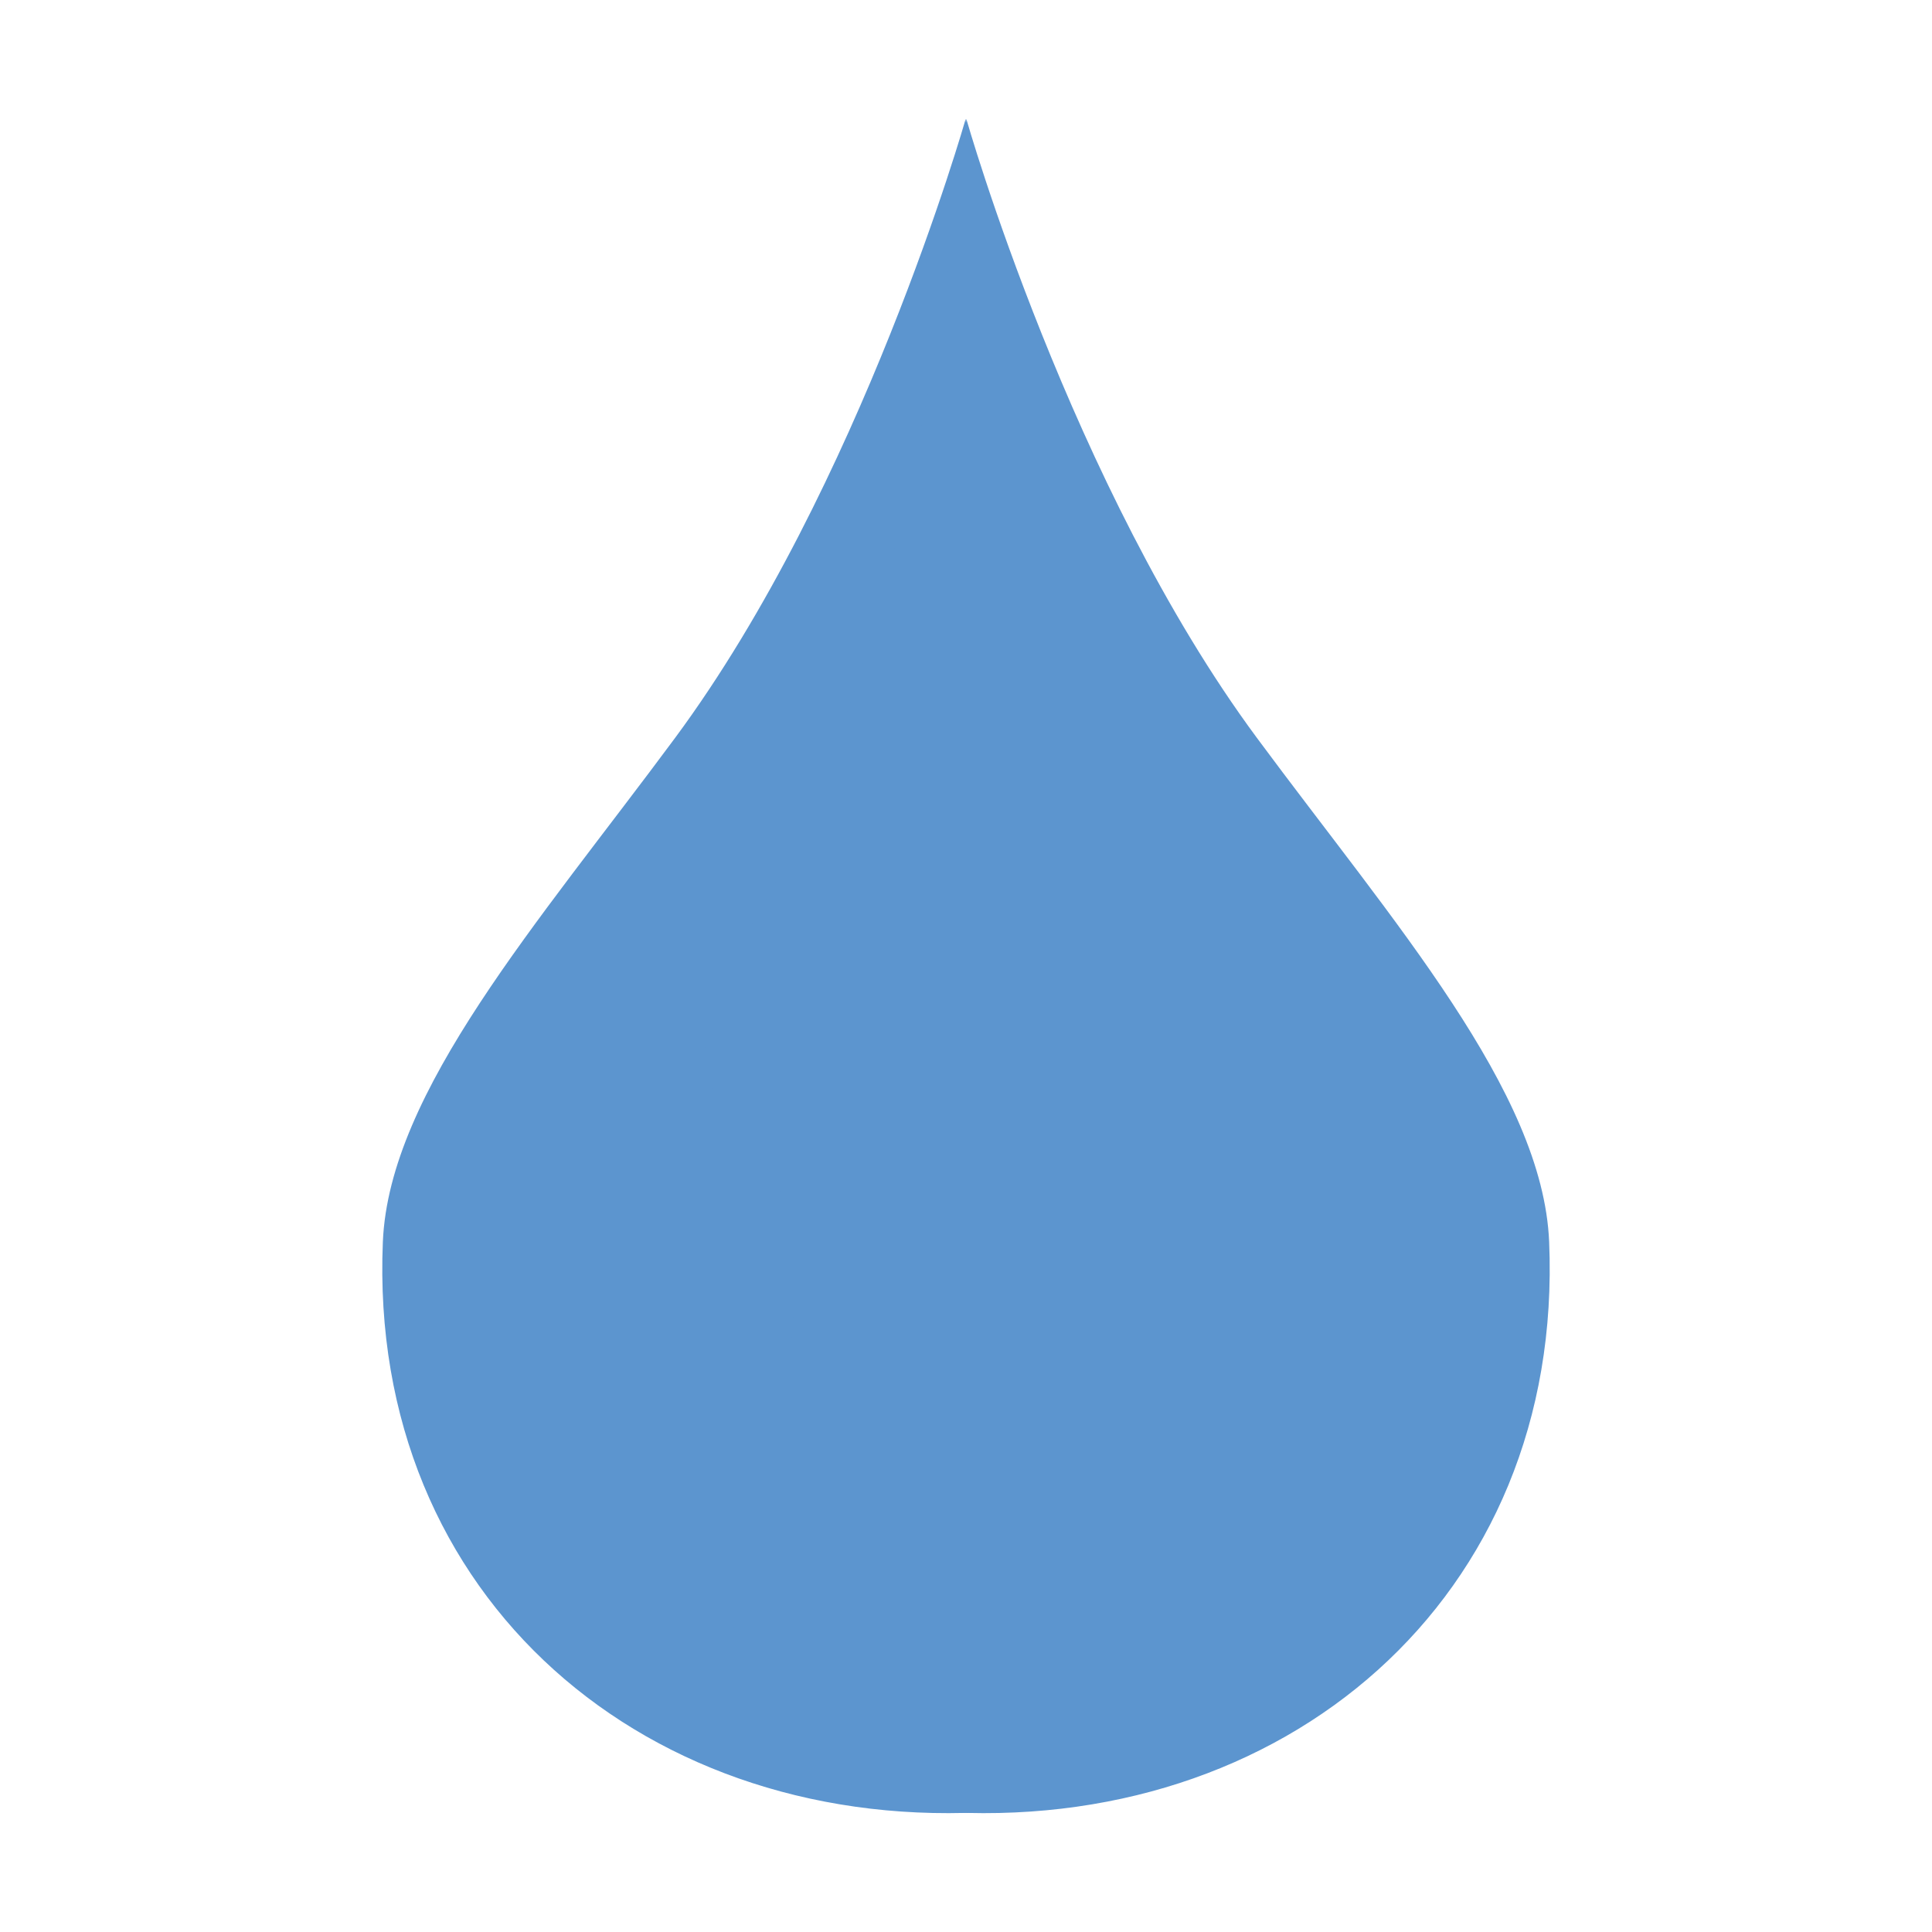 <svg xmlns="http://www.w3.org/2000/svg" xmlns:xlink="http://www.w3.org/1999/xlink" viewBox="0 0 300 300"><defs><style>      .st0 {        fill: #3f80c2;      }      .st1 {        fill: #5c95cf;      }      .st2 {        fill: #1c61ac;      }      .st3 {        display: none;      }    </style></defs><g id="Lager_1" class="st3"><image width="793" height="690" transform="translate(-92.33 -7.17) scale(.45)"></image></g><g id="Lager_2" class="st3"><image width="793" height="690" transform="translate(322.79 20.1) scale(.39)"></image></g><g id="bl&#xE5;1" class="st3"><path class="st2" d="M176.54,195.62c0,55.62,34.85,81.62-21.71,85.65-53.93,3.84-97.73-32.93-95.38-88.46.99-23.35,24.08-49.46,45.37-78.22,28.94-39.11,45.13-96.13,45.13-96.13,0,0,6.58,81.02,33.09,124.68,19.95,32.85-6.49,29.17-6.49,52.48Z"></path><path class="st2" d="M123.46,195.62c0,55.62-34.85,81.62,21.71,85.65,53.93,3.84,97.73-32.93,95.38-88.46-.99-23.35-24.08-49.46-45.37-78.22-28.94-39.11-45.13-96.13-45.13-96.13,0,0-6.58,81.02-33.09,124.68-19.95,32.85,6.49,29.17,6.49,52.48Z"></path></g><g id="bl&#xE5;2" class="st3"><path class="st0" d="M176.54,195.62c0,55.62,34.85,81.62-21.71,85.65-53.93,3.84-97.73-32.93-95.38-88.46.99-23.35,24.08-49.46,45.37-78.22,28.94-39.11,45.13-96.13,45.13-96.13,0,0,6.58,81.02,33.09,124.68,19.95,32.85-6.49,29.17-6.49,52.48Z"></path><path class="st0" d="M123.46,195.62c0,55.62-34.85,81.62,21.71,85.65,53.93,3.84,97.73-32.93,95.38-88.46-.99-23.35-24.08-49.46-45.37-78.22-28.94-39.11-45.13-96.13-45.13-96.13,0,0-6.58,81.02-33.09,124.68-19.95,32.85,6.49,29.17,6.49,52.48Z"></path></g><g id="Lager_5"><path class="st1" d="M176.54,195.62c0,55.62,34.85,81.62-21.71,85.65-53.93,3.84-97.73-32.93-95.38-88.46.99-23.35,24.08-49.46,45.37-78.22,28.94-39.11,45.13-96.13,45.13-96.13,0,0,6.58,81.02,33.09,124.68,19.95,32.85-6.49,29.17-6.49,52.48Z"></path><path class="st1" d="M123.46,195.62c0,55.62-34.85,81.62,21.71,85.65,53.93,3.84,97.73-32.93,95.38-88.46-.99-23.35-24.08-49.46-45.37-78.22-28.94-39.11-45.13-96.13-45.13-96.13,0,0-6.58,81.02-33.09,124.68-19.95,32.85,6.49,29.17,6.49,52.48Z"></path></g></svg>